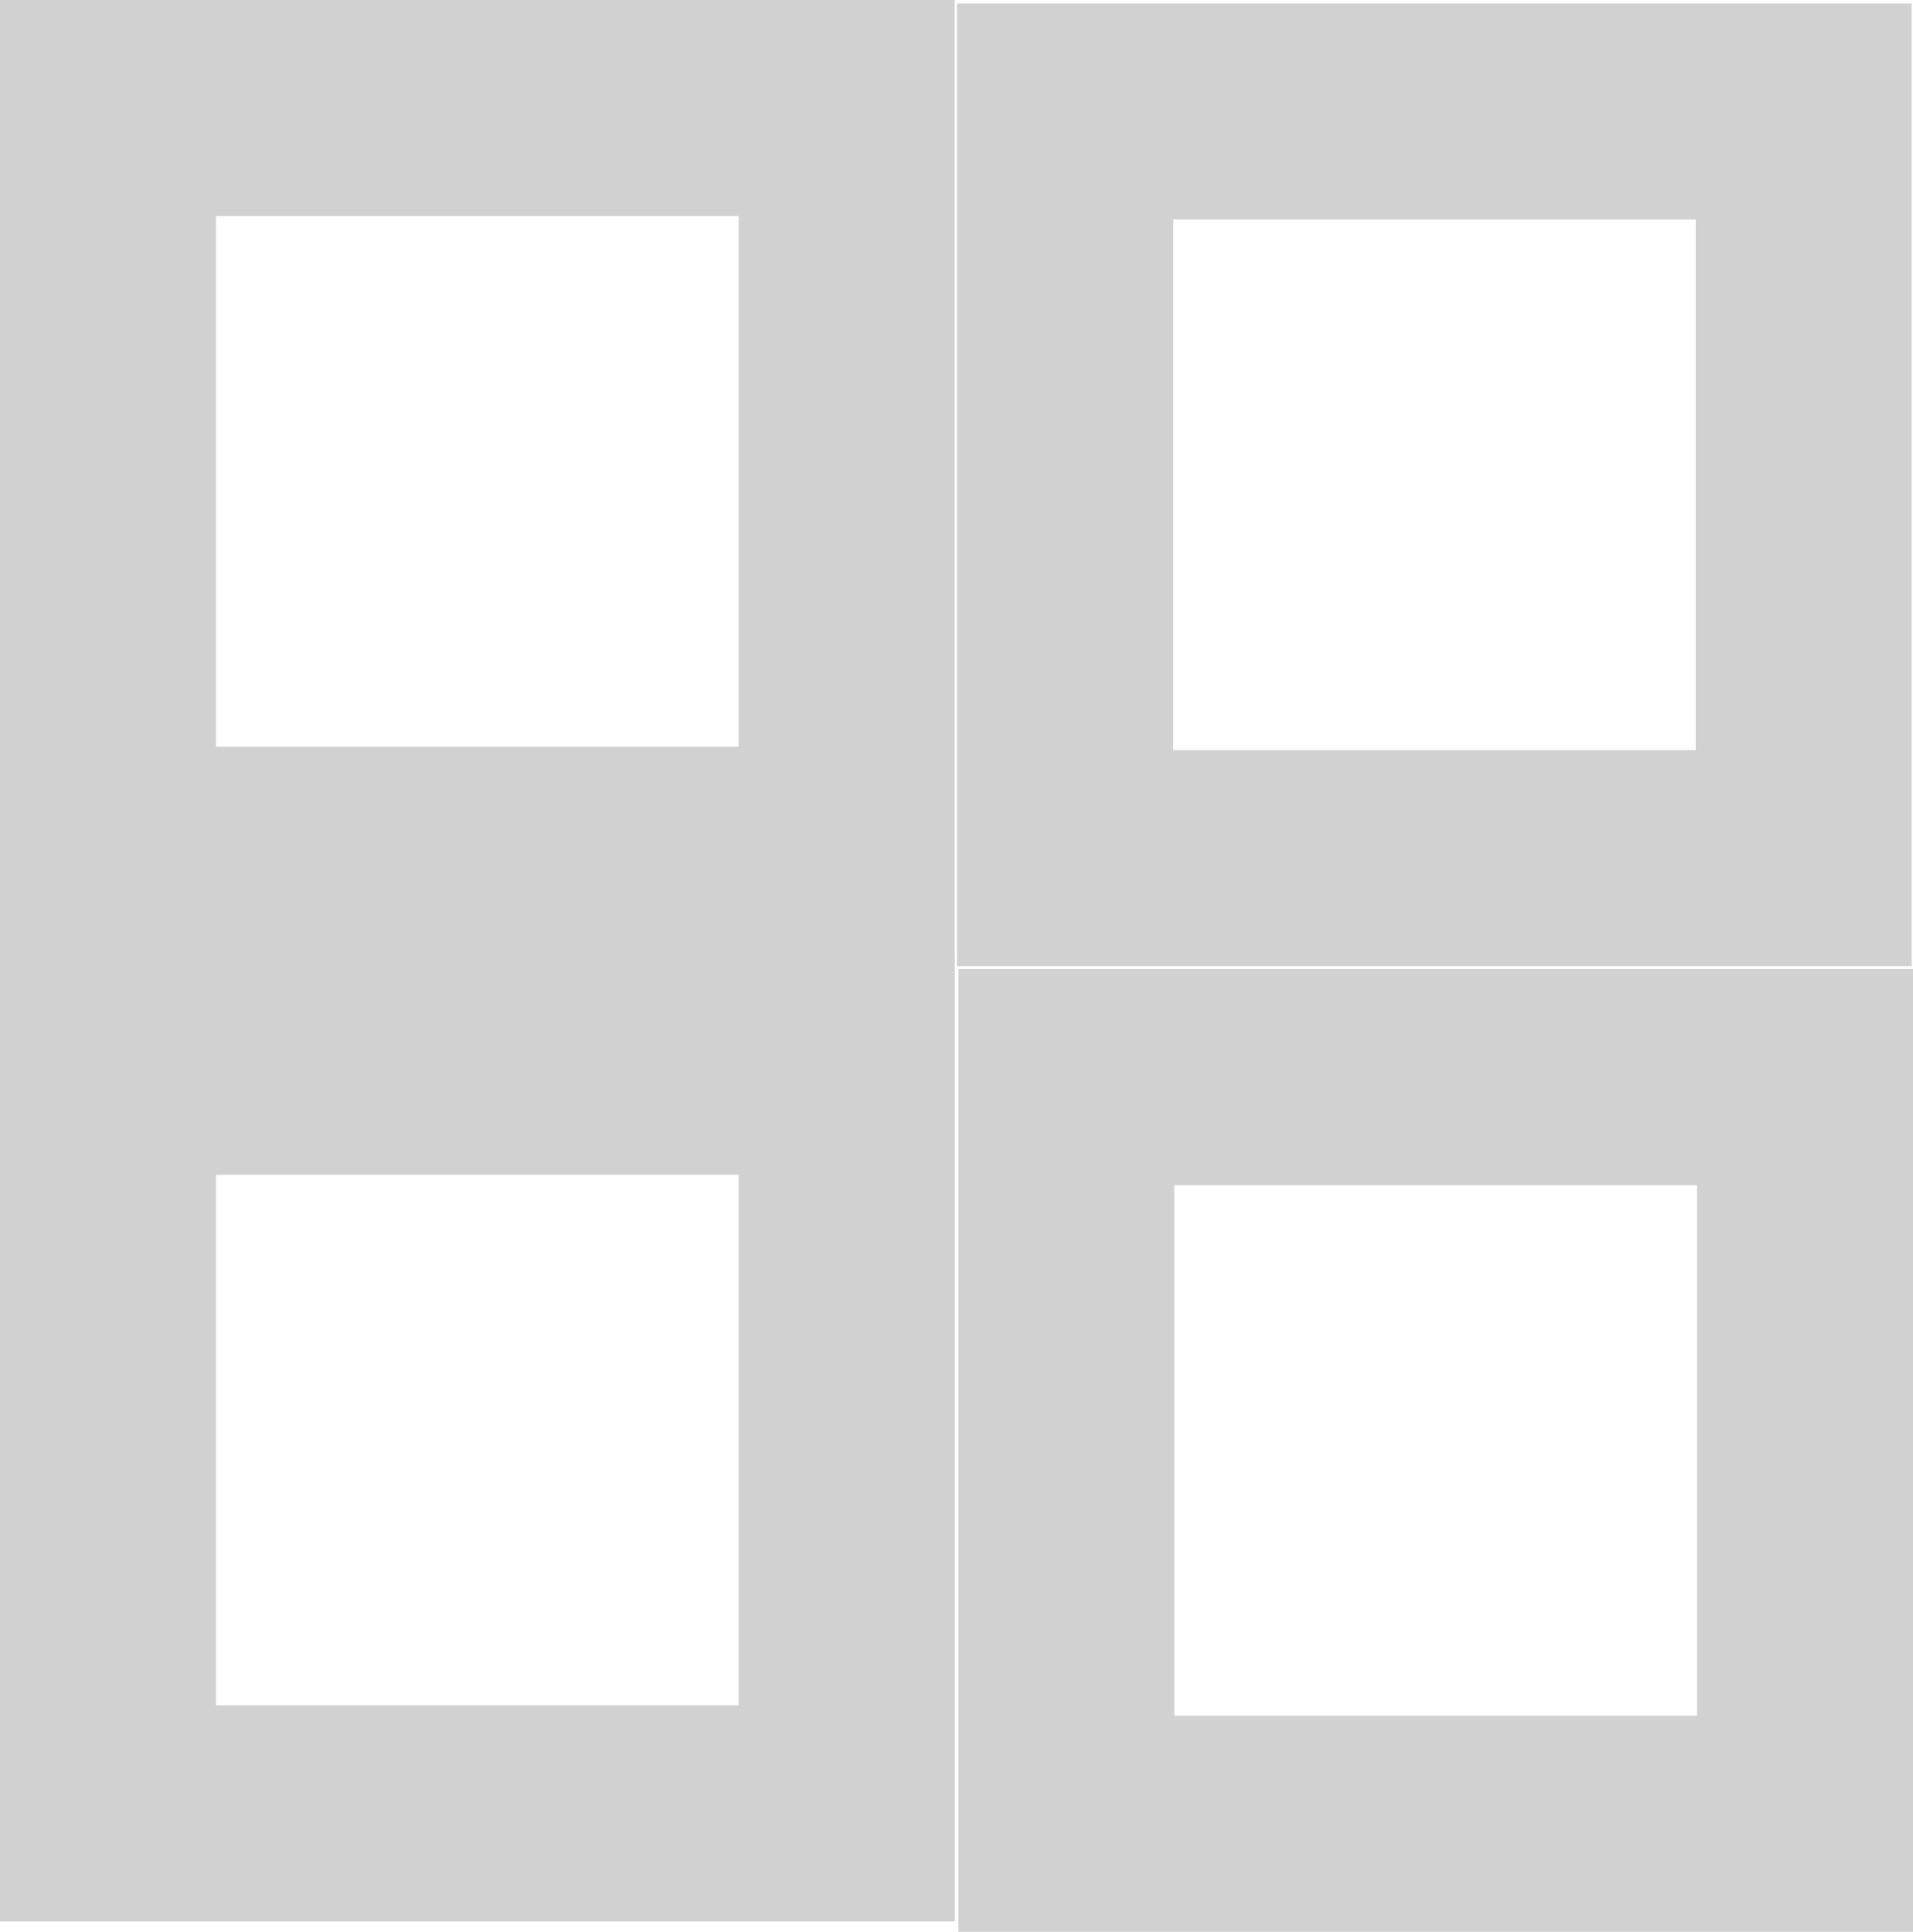 <svg id="Layer_1" data-name="Layer 1" xmlns="http://www.w3.org/2000/svg" viewBox="0 0 88.55 89.39"><defs><style>.cls-1,.cls-2{fill:none;stroke-miterlimit:10;stroke-width:10px;}.cls-1{stroke:#d1d1d1;}.cls-2{stroke:#d1d1d1;}</style></defs><rect class="cls-1" x="49.3" y="5.16" width="34.19" height="34.55"/><rect class="cls-1" x="5" y="49.36" width="34.19" height="34.55"/><rect class="cls-2" x="5" y="5" width="34.19" height="34.55"/><rect class="cls-2" x="49.36" y="49.84" width="34.19" height="34.55"/></svg>